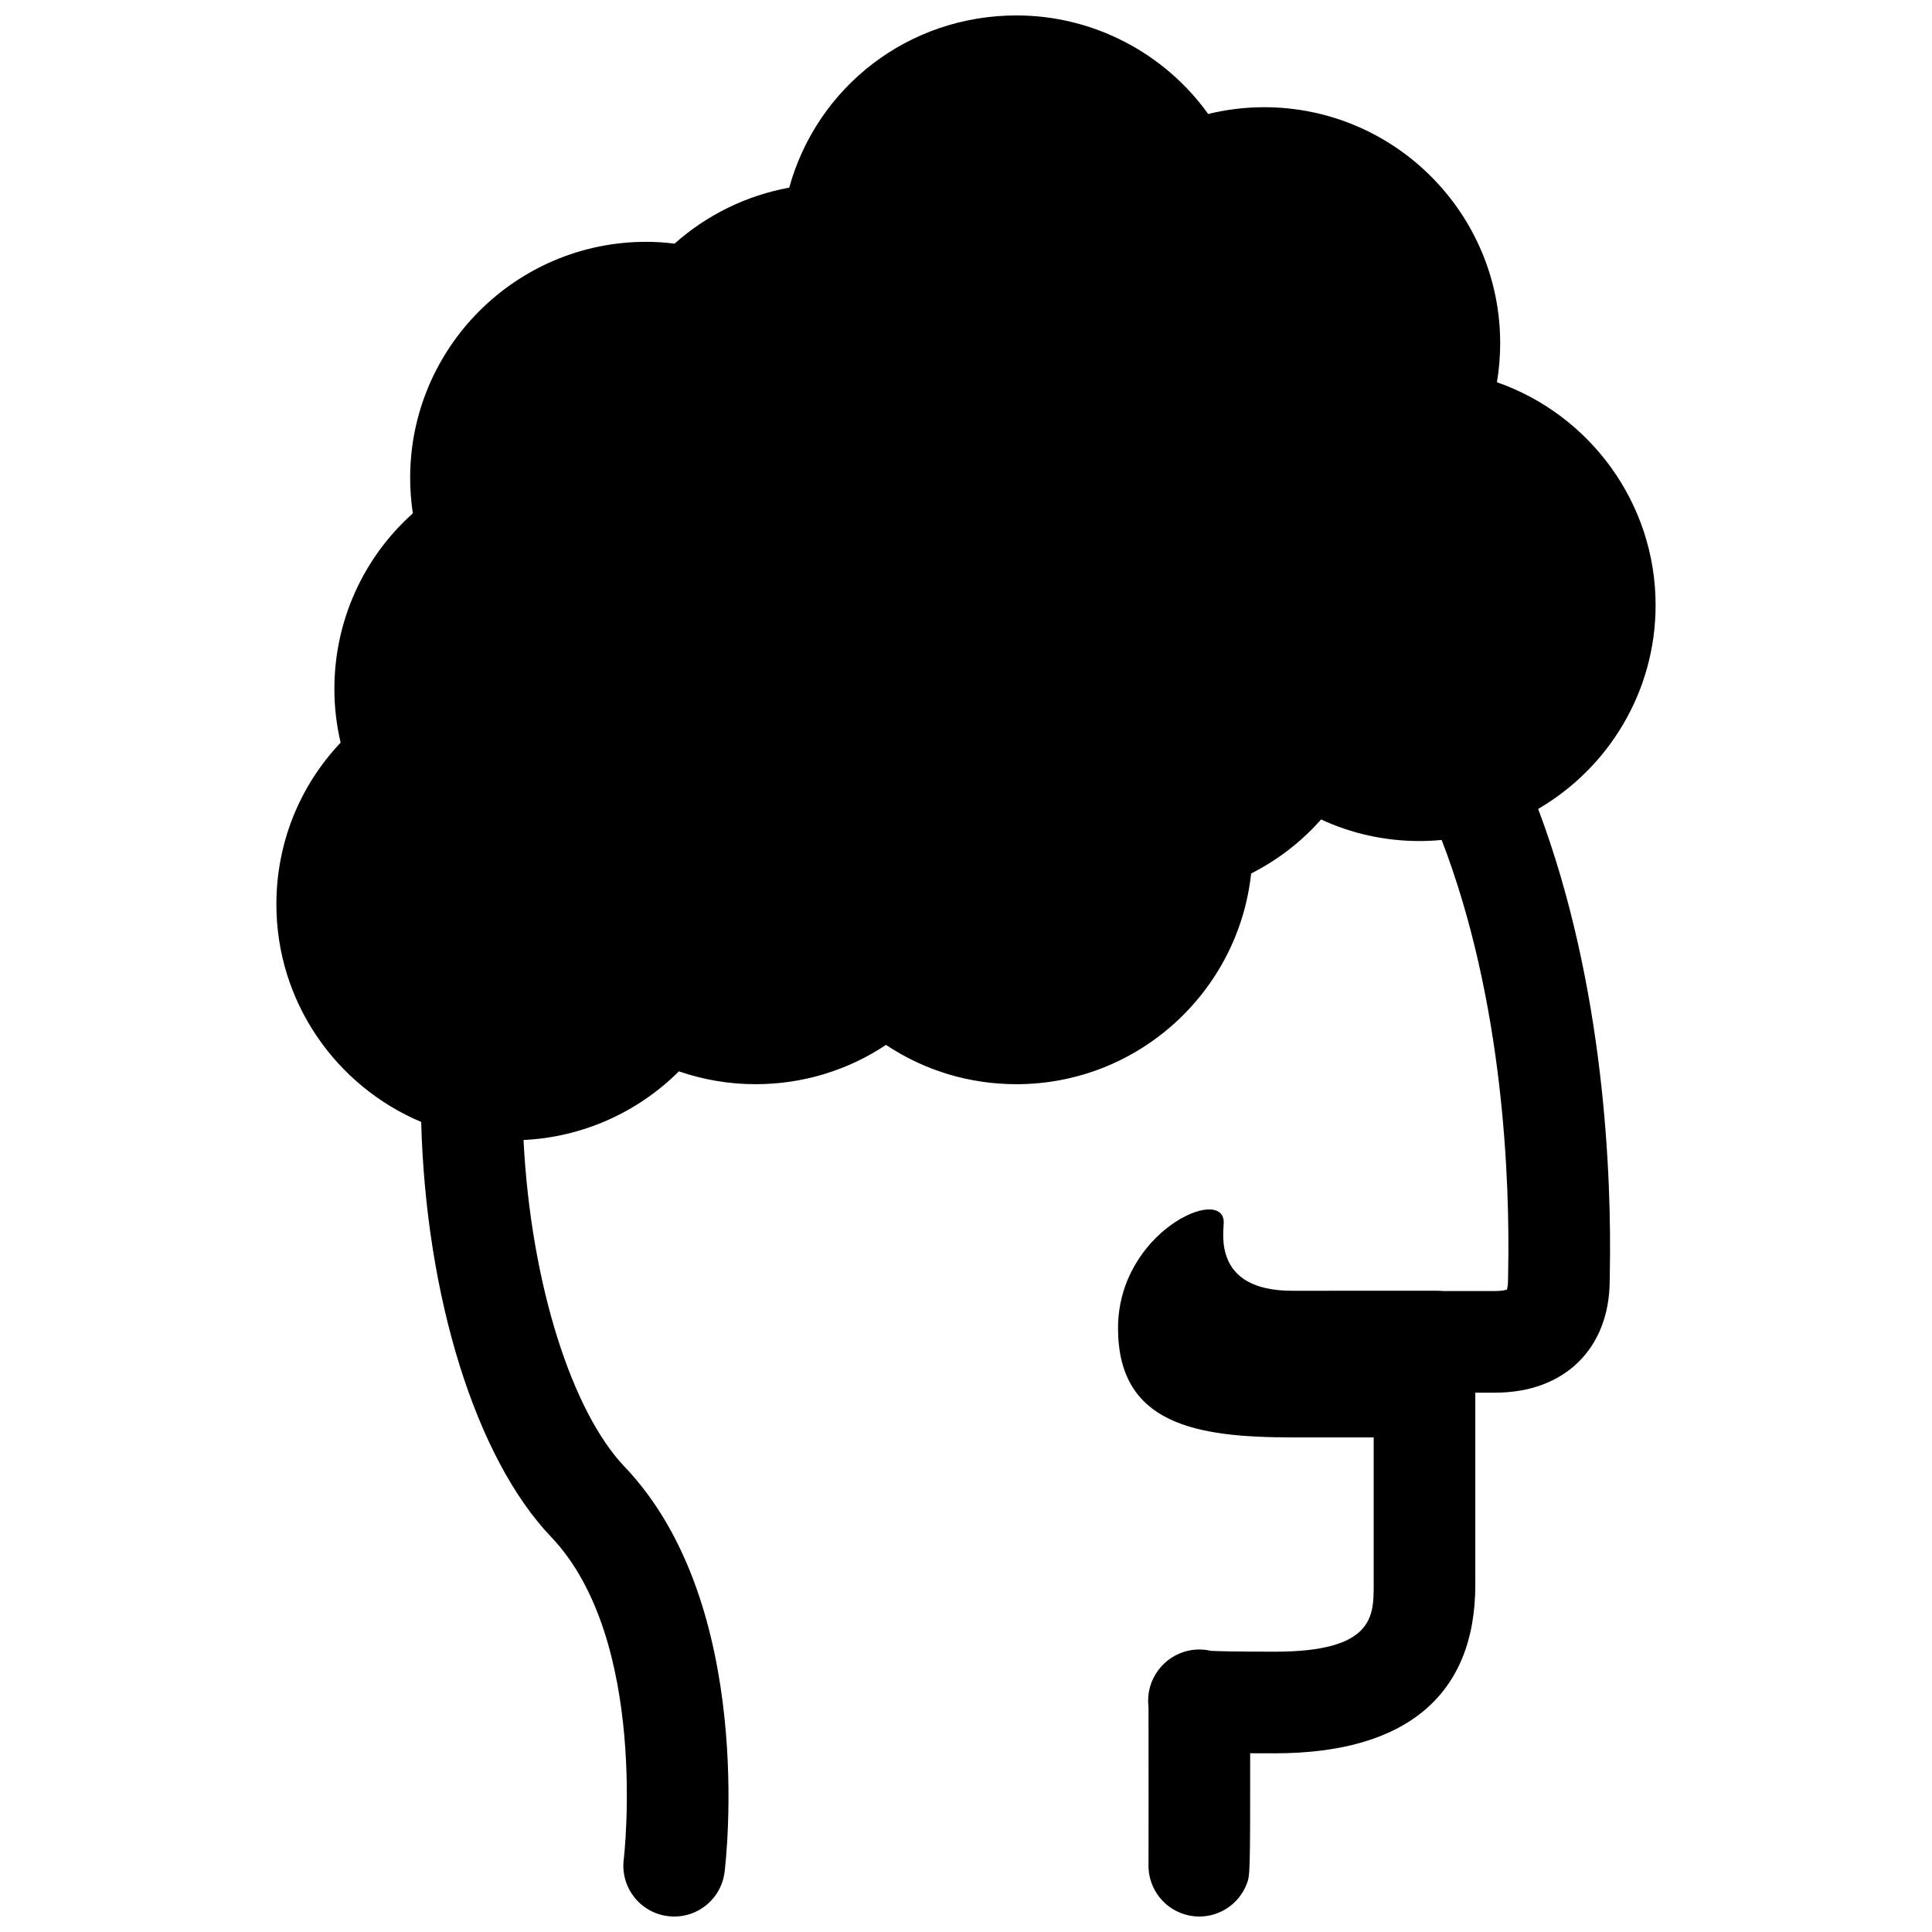 <?xml version="1.0" encoding="UTF-8"?>
<!-- Uploaded to: SVG Repo, www.svgrepo.com, Generator: SVG Repo Mixer Tools -->
<svg width="800px" height="800px" version="1.1" viewBox="144 144 512 512" xmlns="http://www.w3.org/2000/svg">
 <defs>
  <clipPath id="a">
   <path d="m217 148.09h366v503.81h-366z"/>
  </clipPath>
 </defs>
 <g clip-path="url(#a)">
  <path d="m582.75 304.34c0-27.078-17.508-50.492-42.051-59.039 0.578-3.402 0.863-6.856 0.863-10.348 0-34.484-28.051-62.539-62.535-62.539-5.039 0-9.996 0.602-14.84 1.797-11.605-16.168-30.449-26.121-50.805-26.121-28.691 0-52.871 18.965-60.227 45.637-11.258 2.051-21.785 7.18-30.391 14.844-2.531-0.324-5.043-0.484-7.527-0.484-34.484 0-62.539 28.055-62.539 62.539 0 3.156 0.234 6.305 0.707 9.414-13.16 11.777-20.789 28.566-20.789 46.531 0 4.816 0.555 9.574 1.652 14.234-10.918 11.531-17.023 26.699-17.023 42.84 0 25.926 15.859 48.207 38.371 57.68 1.258 46.582 14.539 89.117 34.406 109.94 26.039 27.289 19.348 84.941 19.277 85.504-0.918 7.379 4.316 14.105 11.699 15.023 7.402 0.93 14.105-4.316 15.023-11.699 0.355-2.879 8.367-70.852-26.523-107.42-13.785-14.449-24.785-48.039-26.762-86.559 15.586-0.738 30.242-7.293 41.18-18.191 6.516 2.242 13.391 3.402 20.301 3.402 12.477 0 24.41-3.637 34.578-10.414 10.164 6.777 22.102 10.414 34.578 10.414 32.223 0 58.832-24.492 62.184-55.84 7.055-3.562 13.328-8.418 18.543-14.316 8.129 3.766 16.965 5.715 26.098 5.715 1.973 0 3.926-0.105 5.856-0.285 16.535 42.93 18.086 90.746 17.625 114.37-0.023 1.012-0.035 1.762-0.035 2.234 0 1.336-0.168 2.156-0.293 2.539-0.438 0.16-1.453 0.398-3.148 0.398h-13.762c-0.477-0.027-0.93-0.078-1.434-0.078l-38.594 0.004c-21.047 0-18.113-15.336-18.113-18.113 0-10.004-28.012 2.539-28.012 28.012 0 25.477 20.656 28.961 46.125 28.961h21.625v39.086c0 8.297 0 17.703-26.16 17.703-10.707 0-15.164-0.129-16.949-0.219-1.922-0.457-3.957-0.488-5.938-0.062-6.734 1.445-11.383 7.801-10.652 14.645 0.004 0.074 0.016 0.145 0.027 0.223 0.016 15.965 0.027 38.594 0 41.562-0.234 5.648 3.125 11.059 8.707 13.168 1.562 0.59 3.168 0.871 4.75 0.871 5.445 0 10.559-3.324 12.598-8.711 0.812-2.156 0.906-2.406 0.883-34.562 2 0.012 4.188 0.016 6.57 0.016 34.734 0 53.094-15.434 53.094-44.633v-50.941h5.242c18.449 0 30.375-11.727 30.375-29.875 0-0.355 0.012-0.934 0.027-1.711 0.488-25.316-1.25-76-18.988-123.11 18.59-10.84 31.125-30.996 31.125-54.031z"/>
 </g>
</svg>